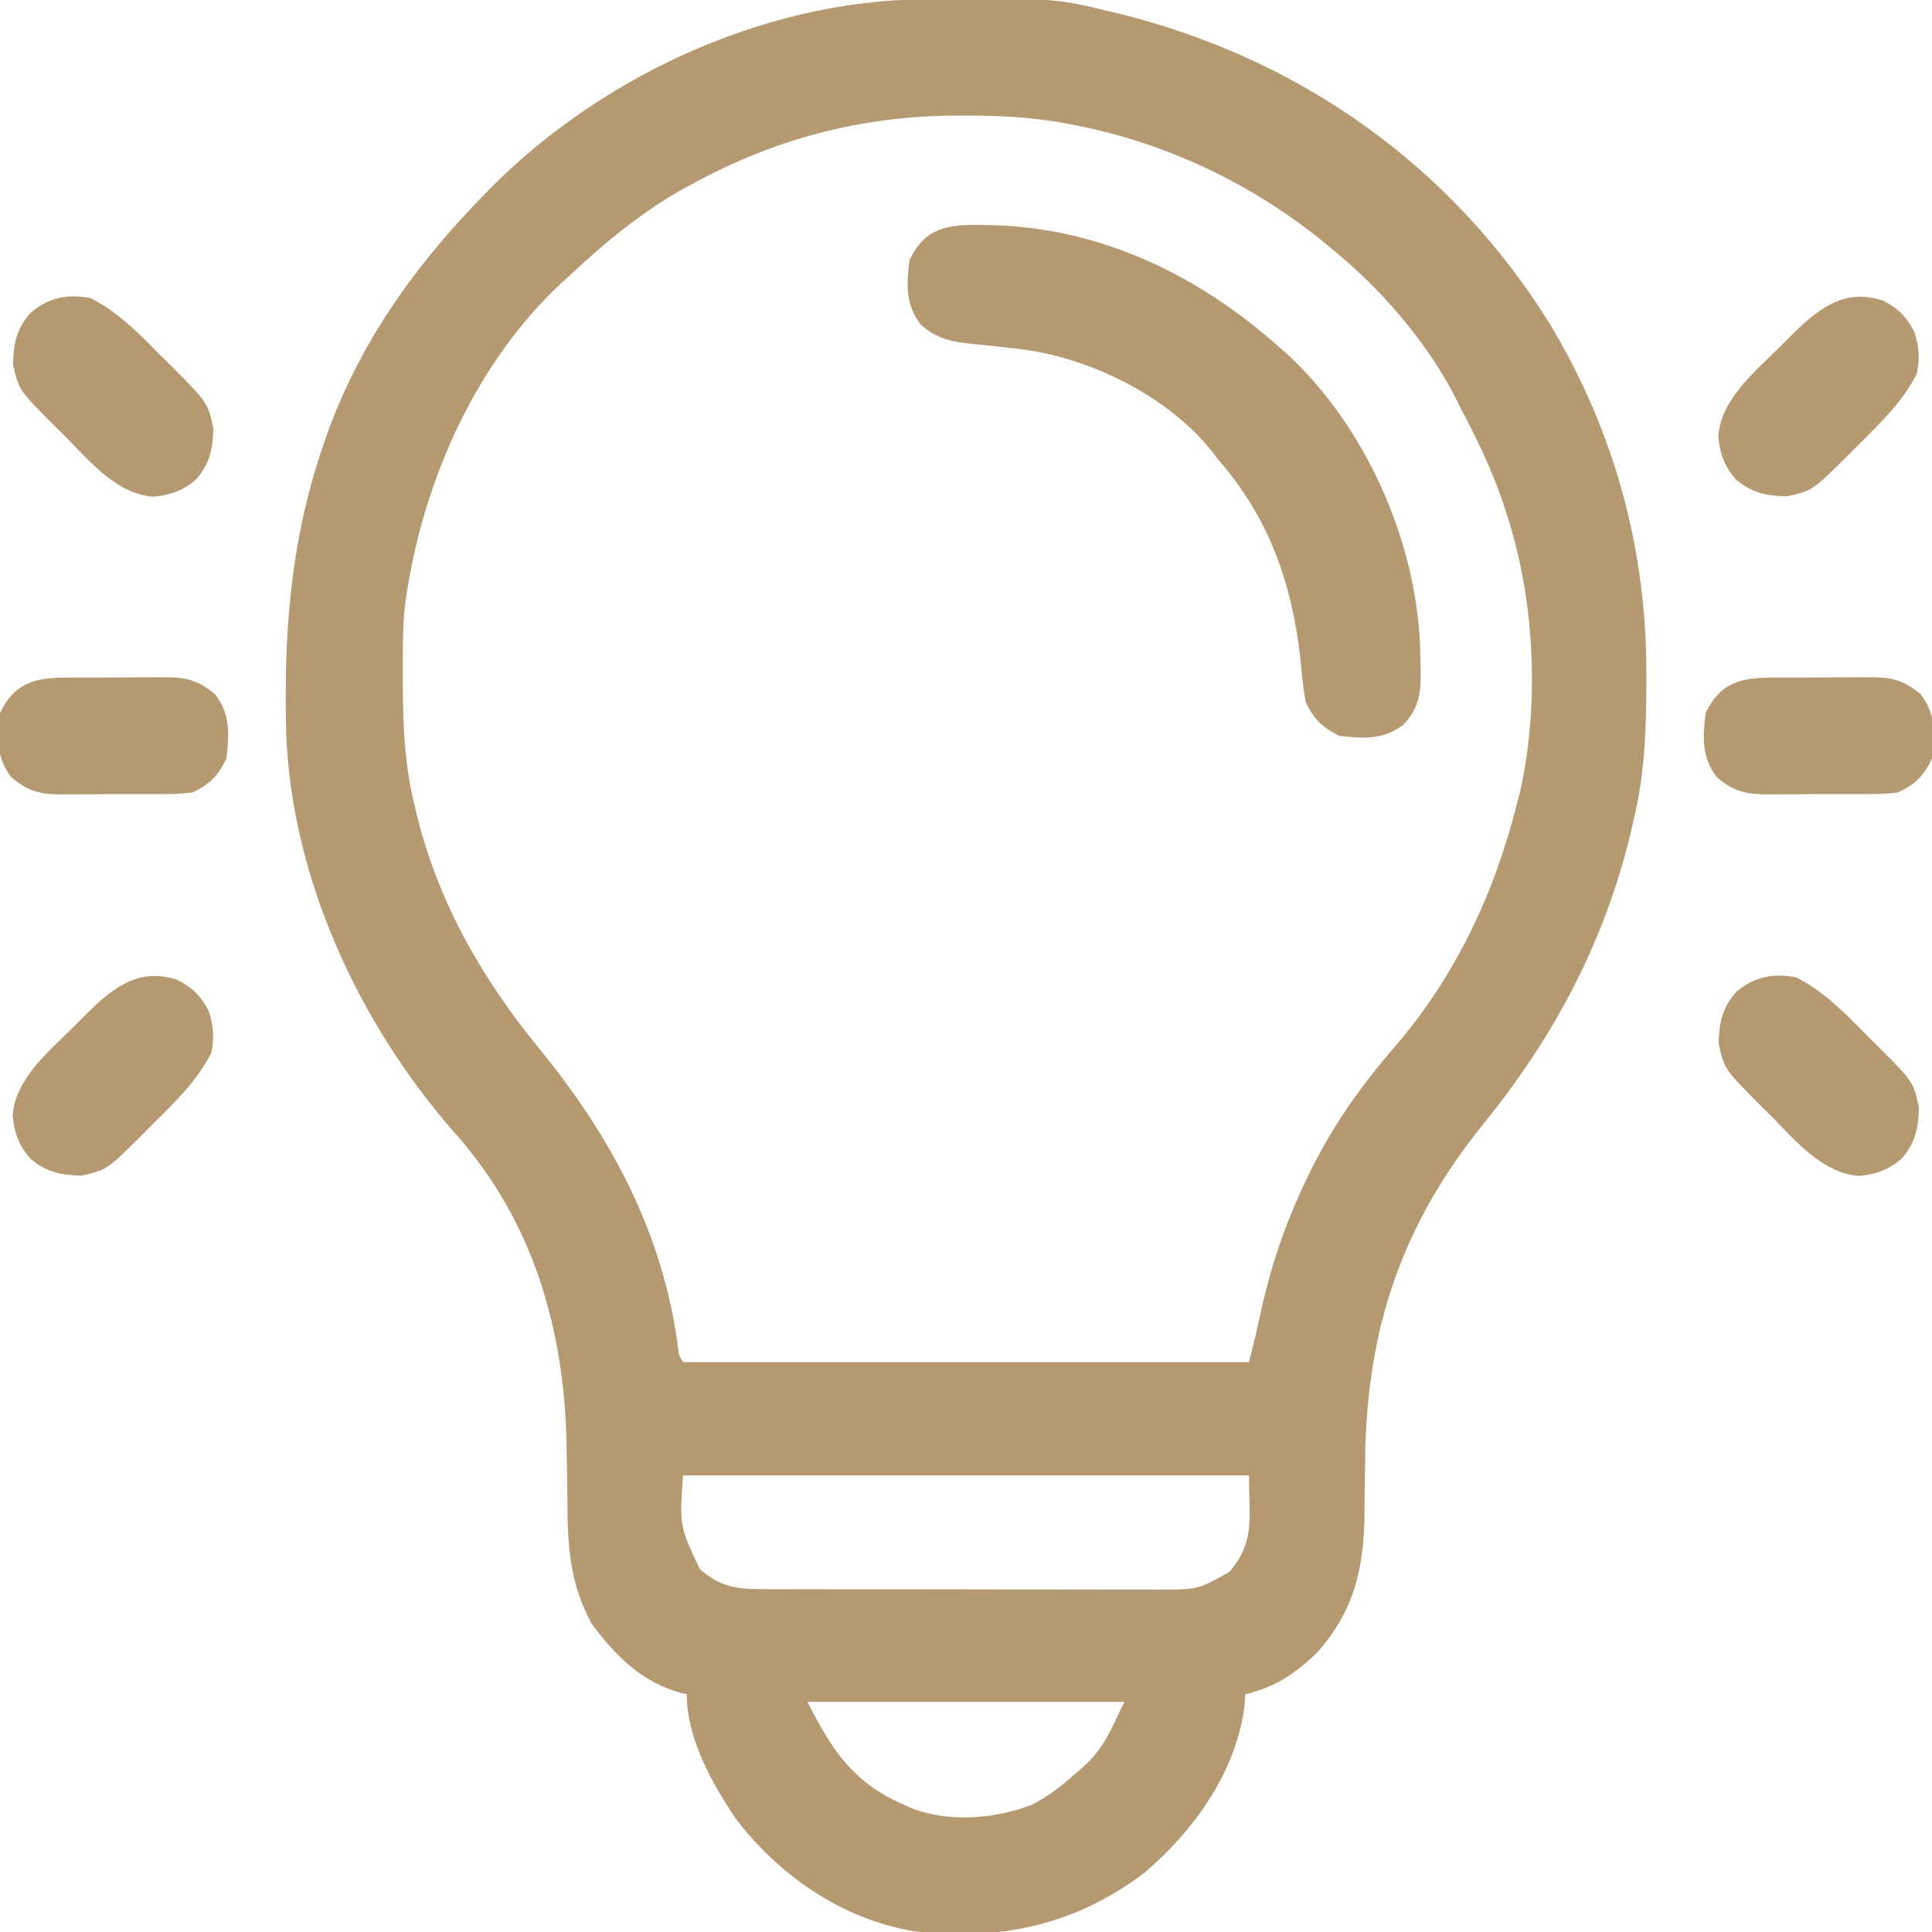 <svg width="38" height="38" viewBox="0 0 38 38" fill="none" xmlns="http://www.w3.org/2000/svg">
<g clip-path="url(#clip0_1240_8465)">
<path d="M18.196 -0.015C18.28 -0.016 18.28 -0.016 18.366 -0.017C20.747 -0.034 20.747 -0.034 21.82 0.223C21.882 0.237 21.944 0.252 22.007 0.267C25.56 1.147 28.56 3.261 30.49 6.383C31.762 8.498 32.394 10.834 32.382 13.299C32.382 13.39 32.382 13.39 32.382 13.483C32.379 14.375 32.346 15.235 32.136 16.105C32.123 16.163 32.11 16.22 32.097 16.279C31.587 18.48 30.586 20.37 29.168 22.117C27.588 24.074 26.895 26.096 26.852 28.614C26.851 28.677 26.85 28.74 26.849 28.806C26.843 29.127 26.839 29.448 26.838 29.769C26.827 30.846 26.64 31.68 25.902 32.508C25.479 32.919 25.069 33.19 24.492 33.324C24.487 33.402 24.483 33.48 24.478 33.561C24.311 34.854 23.48 36.011 22.508 36.836C21.144 37.872 19.621 38.194 17.937 37.978C16.542 37.733 15.323 36.885 14.473 35.773C13.999 35.068 13.508 34.191 13.508 33.324C13.468 33.315 13.428 33.306 13.388 33.296C12.611 33.082 12.109 32.567 11.636 31.936C11.217 31.163 11.164 30.441 11.161 29.581C11.16 29.259 11.153 28.936 11.147 28.614C11.146 28.551 11.145 28.489 11.144 28.424C11.102 26.147 10.489 24.025 8.96 22.301C7.023 20.104 5.654 17.123 5.623 14.157C5.622 14.1 5.621 14.043 5.621 13.985C5.602 12.136 5.767 10.439 6.383 8.684C6.401 8.63 6.42 8.577 6.439 8.522C7.061 6.794 8.09 5.325 9.351 4.008C9.387 3.97 9.422 3.933 9.459 3.894C11.665 1.571 14.967 0.005 18.196 -0.015ZM13.582 3.637C13.513 3.674 13.445 3.712 13.374 3.75C12.579 4.207 11.873 4.791 11.207 5.418C11.154 5.465 11.101 5.513 11.046 5.562C9.386 7.11 8.37 9.366 8.015 11.578C8.002 11.659 7.989 11.74 7.976 11.823C7.915 12.304 7.923 12.787 7.923 13.271C7.923 13.326 7.923 13.381 7.923 13.438C7.924 14.271 7.959 15.072 8.164 15.883C8.182 15.96 8.182 15.96 8.201 16.038C8.631 17.776 9.488 19.258 10.613 20.633C12.023 22.358 13.037 24.251 13.335 26.49C13.352 26.649 13.352 26.649 13.433 26.793C17.107 26.793 20.781 26.793 24.566 26.793C24.684 26.322 24.684 26.322 24.789 25.85C24.989 24.926 25.272 24.083 25.68 23.23C25.703 23.18 25.727 23.13 25.752 23.078C26.195 22.168 26.761 21.364 27.424 20.6C28.617 19.22 29.395 17.575 29.836 15.809C29.869 15.68 29.869 15.68 29.904 15.549C30.253 13.957 30.196 12.103 29.762 10.539C29.746 10.481 29.73 10.424 29.713 10.364C29.476 9.532 29.13 8.776 28.723 8.016C28.678 7.926 28.678 7.926 28.634 7.835C28.071 6.729 27.157 5.675 26.199 4.898C26.132 4.843 26.066 4.788 25.997 4.73C24.566 3.58 22.886 2.79 21.078 2.449C21.009 2.436 20.94 2.423 20.869 2.41C20.234 2.301 19.61 2.271 18.967 2.273C18.916 2.273 18.864 2.273 18.811 2.273C16.93 2.28 15.227 2.734 13.582 3.637ZM13.433 29.02C13.366 30.016 13.366 30.016 13.763 30.861C14.145 31.187 14.434 31.255 14.926 31.256C15.001 31.256 15.075 31.257 15.152 31.257C15.233 31.257 15.315 31.257 15.398 31.257C15.484 31.257 15.57 31.257 15.659 31.258C15.944 31.258 16.228 31.259 16.513 31.259C16.661 31.259 16.809 31.259 16.956 31.259C17.422 31.26 17.886 31.26 18.351 31.26C18.83 31.26 19.309 31.261 19.788 31.262C20.2 31.263 20.611 31.263 21.023 31.263C21.269 31.263 21.514 31.263 21.76 31.264C22.034 31.265 22.308 31.265 22.582 31.264C22.703 31.265 22.703 31.265 22.827 31.265C23.559 31.265 23.559 31.265 24.181 30.917C24.695 30.315 24.566 29.856 24.566 29.02C20.892 29.02 17.219 29.02 13.433 29.02ZM15.883 33.473C16.349 34.406 16.776 35.054 17.738 35.477C17.787 35.5 17.836 35.524 17.887 35.548C18.625 35.853 19.552 35.783 20.285 35.501C20.615 35.338 20.881 35.129 21.152 34.883C21.199 34.844 21.245 34.805 21.293 34.765C21.731 34.373 21.827 34.053 22.117 33.473C20.06 33.473 18.002 33.473 15.883 33.473Z" fill="#B59971"/>
<path d="M19.283 4.425C19.352 4.426 19.422 4.427 19.493 4.428C21.639 4.475 23.581 5.414 25.16 6.828C25.248 6.904 25.248 6.904 25.337 6.982C26.855 8.396 27.831 10.598 27.93 12.652C27.934 12.792 27.937 12.932 27.939 13.072C27.94 13.138 27.942 13.204 27.944 13.272C27.942 13.682 27.893 13.931 27.609 14.25C27.222 14.551 26.819 14.53 26.348 14.473C26.006 14.31 25.839 14.144 25.68 13.805C25.629 13.527 25.604 13.246 25.578 12.965C25.413 11.482 24.965 10.193 23.973 9.055C23.939 9.01 23.905 8.966 23.87 8.92C23.014 7.815 21.487 7.057 20.124 6.874C19.808 6.836 19.492 6.799 19.174 6.77C18.746 6.726 18.441 6.681 18.109 6.383C17.808 5.995 17.829 5.592 17.887 5.121C18.191 4.478 18.633 4.415 19.283 4.425Z" fill="#B59971"/>
<path d="M35.328 19.223C35.874 19.497 36.3 19.938 36.724 20.368C36.786 20.429 36.848 20.49 36.911 20.553C37.632 21.277 37.632 21.277 37.742 21.776C37.736 22.176 37.675 22.479 37.406 22.785C37.154 23.006 36.896 23.102 36.562 23.128C35.842 23.079 35.299 22.419 34.822 21.936C34.73 21.845 34.73 21.845 34.635 21.752C33.914 21.027 33.914 21.027 33.804 20.528C33.81 20.129 33.872 19.826 34.141 19.519C34.49 19.213 34.876 19.134 35.328 19.223Z" fill="#B59971"/>
<path d="M3.487 19.272C3.778 19.416 3.964 19.601 4.107 19.892C4.202 20.176 4.214 20.414 4.156 20.707C3.882 21.253 3.44 21.68 3.01 22.104C2.95 22.165 2.889 22.227 2.826 22.291C2.102 23.012 2.102 23.012 1.603 23.122C1.203 23.116 0.9 23.054 0.594 22.785C0.373 22.533 0.277 22.275 0.25 21.941C0.299 21.221 0.96 20.678 1.443 20.202C1.534 20.109 1.534 20.109 1.627 20.015C2.166 19.478 2.689 19.007 3.487 19.272Z" fill="#B59971"/>
<path d="M37.034 5.913C37.325 6.056 37.511 6.241 37.654 6.533C37.749 6.817 37.761 7.054 37.703 7.348C37.429 7.894 36.987 8.32 36.557 8.744C36.496 8.806 36.436 8.868 36.373 8.931C35.648 9.652 35.648 9.652 35.15 9.762C34.75 9.756 34.447 9.694 34.141 9.426C33.919 9.173 33.824 8.915 33.797 8.582C33.846 7.861 34.506 7.319 34.989 6.842C35.081 6.75 35.081 6.75 35.174 6.655C35.713 6.119 36.236 5.647 37.034 5.913Z" fill="#B59971"/>
<path d="M1.781 5.863C2.327 6.137 2.753 6.579 3.177 7.009C3.239 7.07 3.301 7.131 3.365 7.193C4.085 7.918 4.085 7.918 4.196 8.417C4.19 8.816 4.128 9.119 3.859 9.426C3.607 9.647 3.349 9.743 3.015 9.769C2.295 9.72 1.752 9.06 1.276 8.577C1.183 8.485 1.183 8.485 1.088 8.392C0.367 7.668 0.367 7.668 0.257 7.169C0.263 6.769 0.325 6.466 0.594 6.16C0.943 5.854 1.329 5.775 1.781 5.863Z" fill="#B59971"/>
<path d="M34.917 13.327C34.985 13.327 35.053 13.326 35.122 13.326C35.265 13.325 35.408 13.325 35.55 13.326C35.768 13.327 35.985 13.325 36.203 13.322C36.342 13.322 36.481 13.322 36.62 13.322C36.684 13.322 36.749 13.321 36.816 13.32C37.222 13.324 37.456 13.385 37.777 13.656C38.078 14.044 38.057 14.447 38 14.918C37.839 15.258 37.671 15.428 37.332 15.586C37.098 15.619 36.866 15.619 36.63 15.618C36.562 15.618 36.494 15.619 36.425 15.619C36.282 15.62 36.139 15.62 35.997 15.619C35.779 15.618 35.562 15.62 35.344 15.623C35.205 15.623 35.066 15.623 34.927 15.623C34.862 15.623 34.798 15.624 34.731 15.625C34.325 15.62 34.091 15.56 33.77 15.289C33.468 14.901 33.489 14.498 33.547 14.027C33.847 13.395 34.277 13.325 34.917 13.327Z" fill="#B59971"/>
<path d="M1.37 13.327C1.438 13.327 1.506 13.326 1.575 13.326C1.718 13.325 1.861 13.325 2.003 13.326C2.221 13.327 2.438 13.325 2.656 13.322C2.795 13.322 2.934 13.322 3.073 13.322C3.138 13.322 3.202 13.321 3.269 13.32C3.675 13.324 3.909 13.385 4.231 13.656C4.532 14.044 4.511 14.447 4.453 14.918C4.292 15.258 4.124 15.428 3.785 15.586C3.551 15.619 3.319 15.619 3.083 15.618C3.015 15.618 2.948 15.619 2.878 15.619C2.735 15.62 2.593 15.62 2.45 15.619C2.232 15.618 2.015 15.62 1.797 15.623C1.658 15.623 1.519 15.623 1.38 15.623C1.316 15.623 1.251 15.624 1.184 15.625C0.778 15.62 0.545 15.56 0.223 15.289C-0.078 14.901 -0.057 14.498 4.86337e-05 14.027C0.3 13.395 0.73 13.325 1.37 13.327Z" fill="#B59971"/>
</g>
<defs>
<clipPath id="clip0_1240_8465">
<rect width="38" height="38" fill="white"/>
</clipPath>
</defs>
</svg>
